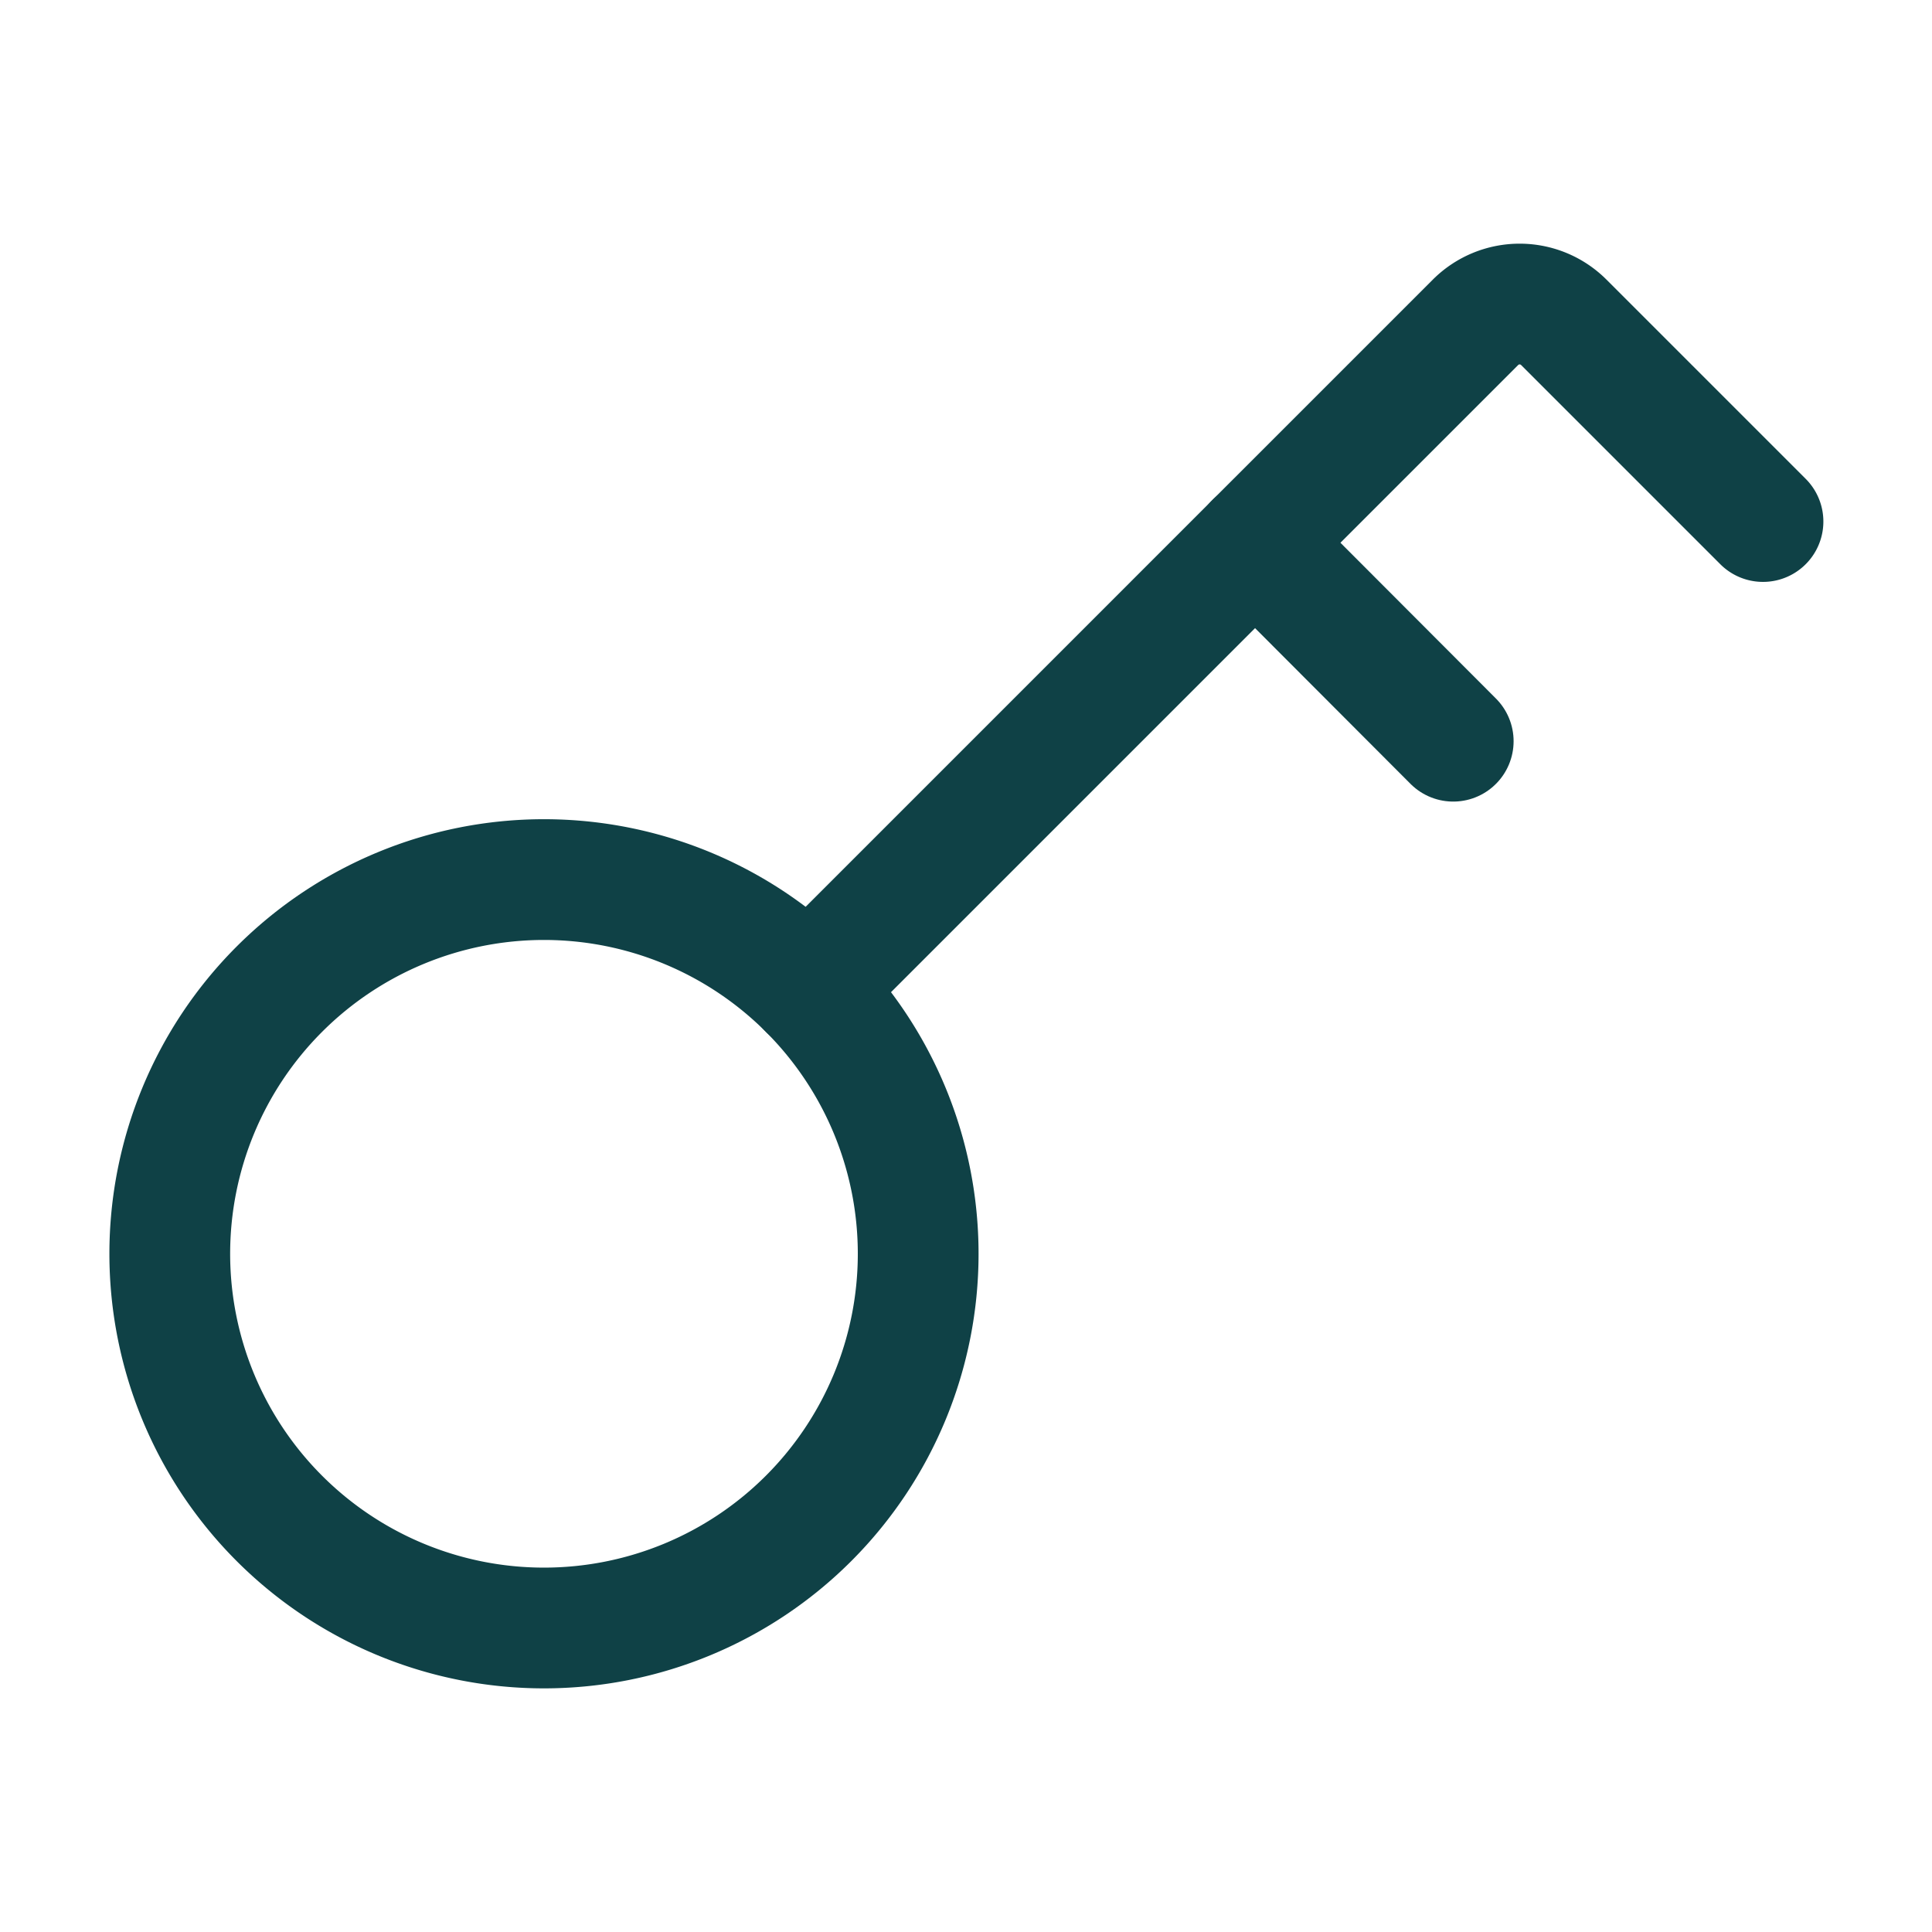 <svg xmlns="http://www.w3.org/2000/svg" fill="none" viewBox="-1.5 -1.5 48 48" id="Key--Streamline-Micro.svg" height="48" width="48"><desc>Key Streamline Icon: https://streamlinehq.com</desc><path stroke="#0f4146" stroke-linecap="round" stroke-linejoin="round" d="M12.015 38.947a9.297 9.297 0 1 0 0 -18.594 9.297 9.297 0 0 0 0 18.594Z" stroke-width="3"></path><path stroke="#0f4146" stroke-linecap="round" stroke-linejoin="round" d="m18.59 23.076 16.569 -16.569a1.552 1.552 0 0 1 2.192 0l4.95 4.95" stroke-width="3"></path><path stroke="#0f4146" stroke-linecap="round" stroke-linejoin="round" d="M29.682 11.983 34.605 16.915" stroke-width="3"></path></svg>